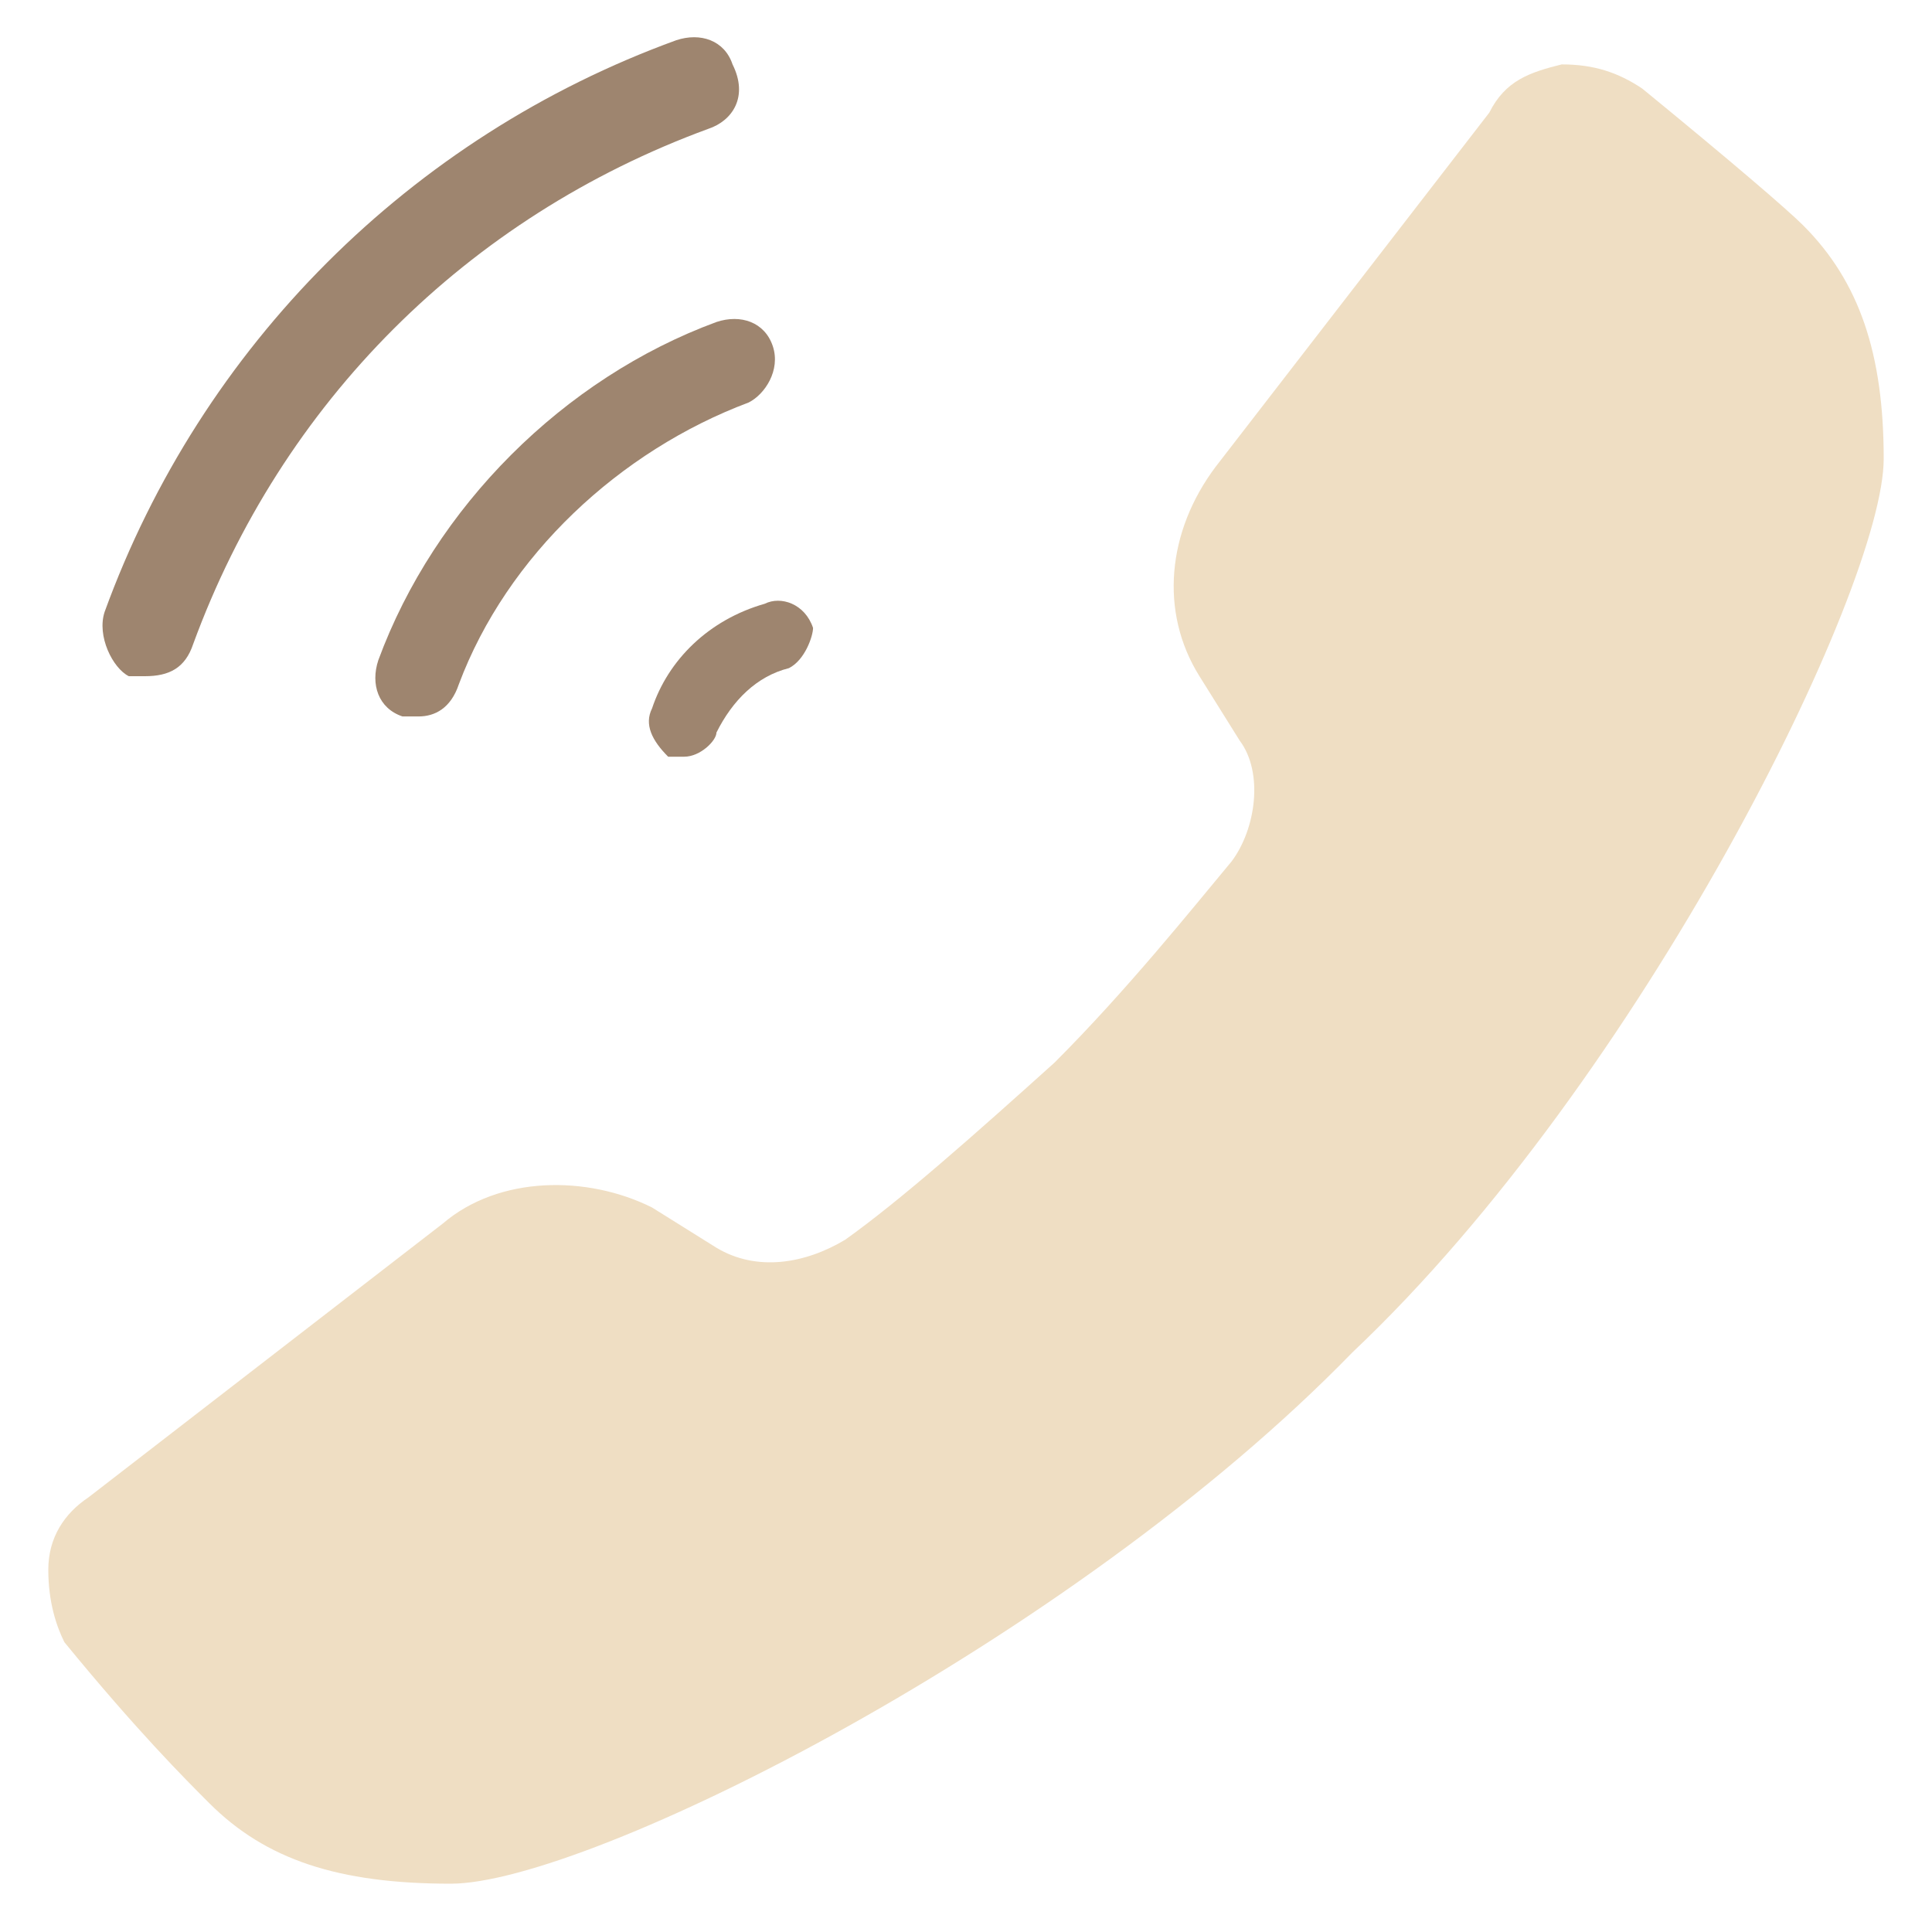 <?xml version="1.0" encoding="UTF-8"?> <!-- Generator: Adobe Illustrator 18.0.0, SVG Export Plug-In . SVG Version: 6.00 Build 0) --> <svg xmlns="http://www.w3.org/2000/svg" xmlns:xlink="http://www.w3.org/1999/xlink" id="Слой_1" x="0px" y="0px" viewBox="0 0 24 24" xml:space="preserve"> <path fill="#9E856F" d="M9.3,5c-1.6,0.6-3,1.9-3.6,3.5C5.6,8.8,5.4,8.9,5.2,8.9c-0.1,0-0.1,0-0.2,0C4.7,8.8,4.6,8.5,4.7,8.2 C5.4,6.3,7,4.7,8.9,4c0.3-0.1,0.6,0,0.7,0.3C9.7,4.6,9.5,4.9,9.3,5z"></path> <path fill="#9E856F" d="M8.8,1.6C5.8,2.7,3.5,5,2.4,8C2.3,8.3,2.1,8.4,1.8,8.4c-0.1,0-0.1,0-0.2,0C1.4,8.3,1.2,7.9,1.3,7.6 c1.2-3.3,3.8-5.9,7.1-7.1c0.3-0.1,0.6,0,0.7,0.3C9.3,1.2,9.1,1.5,8.8,1.6z"></path> <path fill="#9E856F" d="M9.8,8.3C9.4,8.4,9.1,8.7,8.9,9.1C8.9,9.2,8.7,9.4,8.5,9.4c-0.1,0-0.1,0-0.2,0C8.1,9.2,8,9,8.1,8.8 c0.2-0.6,0.7-1.1,1.4-1.3c0.2-0.1,0.5,0,0.6,0.3C10.1,7.9,10,8.2,9.8,8.3z"></path> <path fill="#EFDEC3" d="M0.6,19.5c0-0.4,0.2-0.7,0.5-0.9l4.4-3.4c0.7-0.6,1.8-0.6,2.6-0.2l0.8,0.5c0.5,0.3,1.1,0.2,1.6-0.1 c0.7-0.5,1.6-1.3,2.6-2.2c0.9-0.9,1.7-1.9,2.2-2.5c0.3-0.4,0.4-1.1,0.1-1.5l-0.5-0.8c-0.5-0.8-0.4-1.8,0.2-2.6l3.4-4.4 C18.7,1,19,0.9,19.4,0.8c0.4,0,0.7,0.1,1,0.3c1.1,0.9,1.8,1.5,2,1.7c0.7,0.7,1,1.6,1,2.9c0,1.6-3,7.7-6.6,11.1 c-3.5,3.6-9.5,6.6-11.2,6.6c-1.4,0-2.3-0.3-3-1c-0.3-0.3-0.9-0.9-1.8-2C0.7,20.2,0.6,19.9,0.6,19.5z"></path> </svg> 
